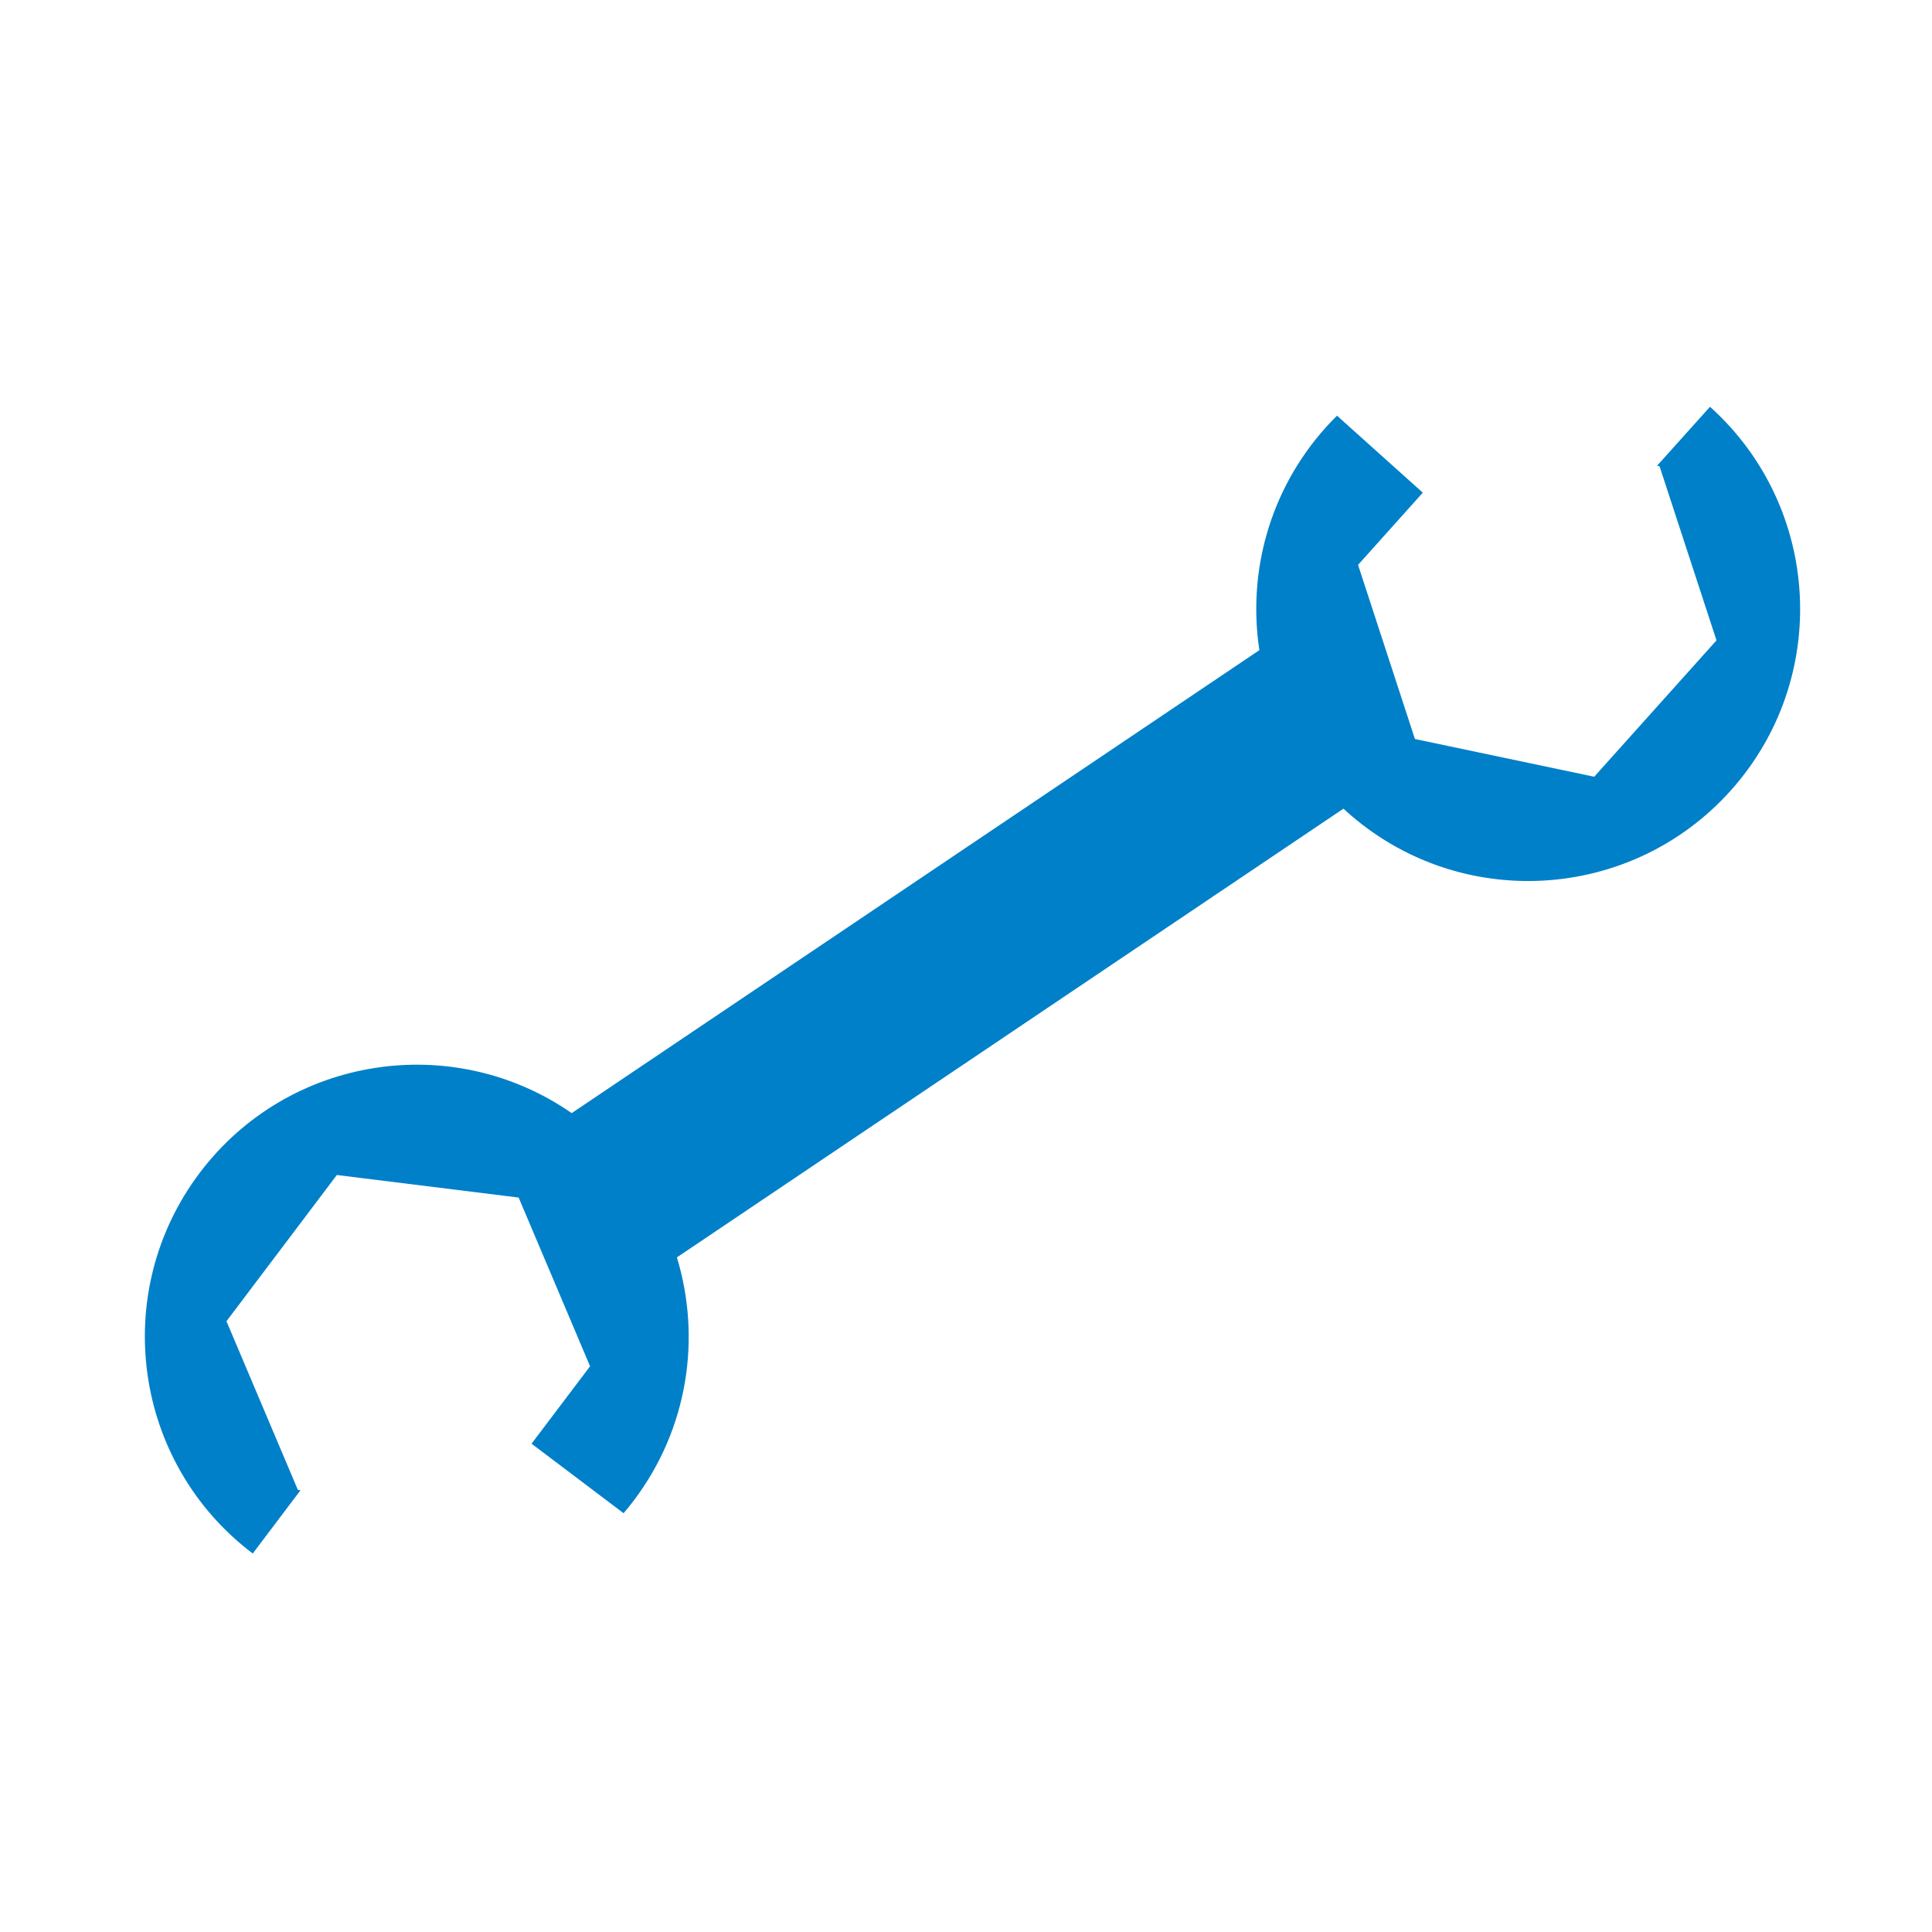 <?xml version="1.0" encoding="utf-8"?>
<!-- Generator: Adobe Illustrator 15.1.0, SVG Export Plug-In . SVG Version: 6.00 Build 0)  -->
<!DOCTYPE svg PUBLIC "-//W3C//DTD SVG 1.1//EN" "http://www.w3.org/Graphics/SVG/1.1/DTD/svg11.dtd">
<svg version="1.1" id="home_basket" xmlns="http://www.w3.org/2000/svg" xmlns:xlink="http://www.w3.org/1999/xlink" x="0px"
	 y="0px" width="55px" height="55px" viewBox="0 0 55 55" enable-background="new 0 0 55 55" xml:space="preserve">
<path fill="#0080C9" d="M48.68,11.58l-1.507,1.679l0.071,0.015l1.621,4.956l-3.481,3.882l-5.104-1.074l-1.619-4.957l1.843-2.056
	l-2.442-2.191c-0.109,0.108-0.217,0.219-0.32,0.334c-1.608,1.793-2.227,4.131-1.89,6.34l-19.577,13.18
	c-3.396-2.355-8.074-1.63-10.587,1.697c-2.575,3.411-1.901,8.262,1.507,10.84l1.36-1.801L8.48,42.415l-2.033-4.802l3.142-4.163
	l5.176,0.642l2.033,4.803l-1.666,2.204l2.62,1.979c0.1-0.117,0.197-0.236,0.291-0.362c1.552-2.054,1.922-4.633,1.227-6.921
	l18.977-12.775c0.028,0.027,0.058,0.055,0.087,0.082c3.183,2.855,8.077,2.589,10.933-0.593C52.121,19.326,51.856,14.436,48.68,11.58
	z"/>
</svg>
